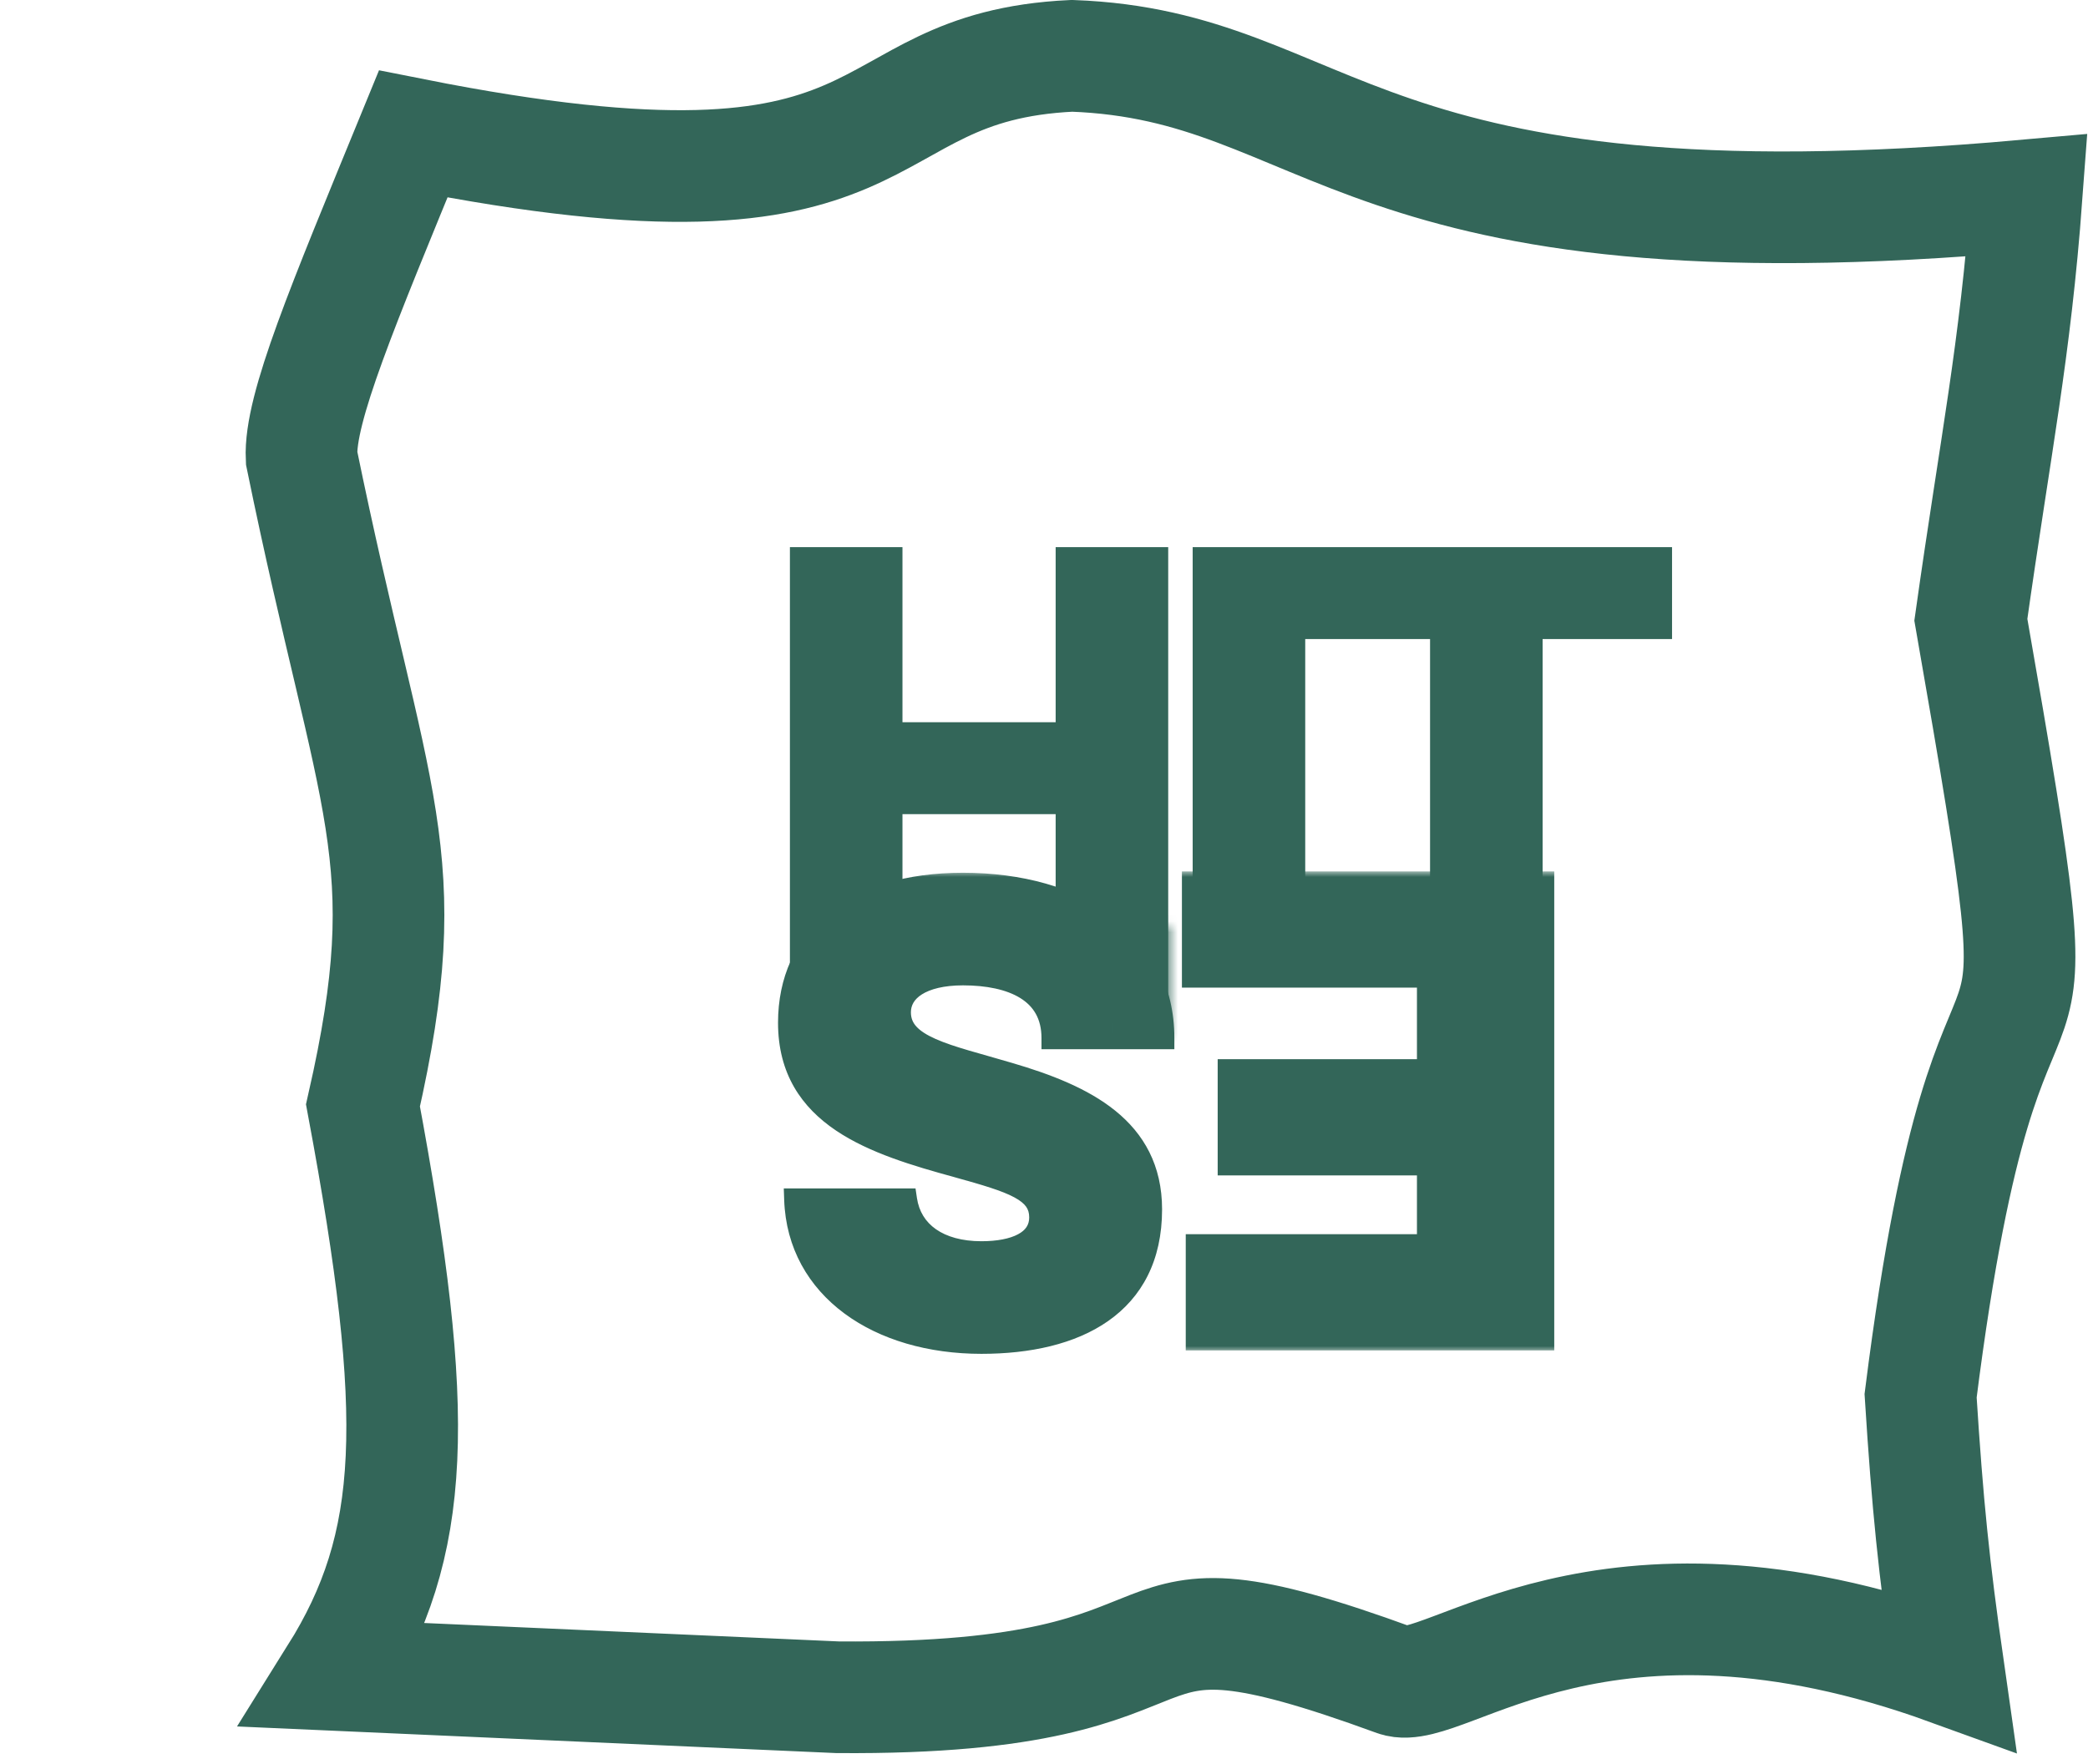 <svg width="187" height="158" viewBox="0 0 187 158" fill="none" xmlns="http://www.w3.org/2000/svg">
<mask id="path-1-outside-1_141_2" maskUnits="userSpaceOnUse" x="105" y="78.04" width="35" height="43" fill="black">
<rect fill="white" x="105" y="78.04" width="35" height="43"/>
<path d="M127.901 104.265L110.055 104.265V95.857H127.901V87.448H106.852V79.04H138.197L138.197 119.938L107.195 119.938V111.53L127.901 111.53L127.901 104.265Z"/>
</mask>
<path d="M127.901 104.265L110.055 104.265V95.857H127.901V87.448H106.852V79.04H138.197L138.197 119.938L107.195 119.938V111.53L127.901 111.53L127.901 104.265Z" fill="#336659"/>
<path d="M127.901 104.265H128.901V103.265H127.901V104.265ZM110.055 104.265H109.055V105.265H110.055V104.265ZM110.055 95.857V94.857H109.055V95.857H110.055ZM127.901 95.857V96.857H128.901V95.857H127.901ZM127.901 87.448H128.901V86.448H127.901V87.448ZM106.852 87.448H105.852V88.448H106.852V87.448ZM106.852 79.04V78.04H105.852V79.04H106.852ZM138.197 79.04H139.197V78.04H138.197V79.04ZM138.197 119.938V120.938H139.197V119.938H138.197ZM107.195 119.938H106.195V120.938H107.195V119.938ZM107.195 111.53V110.53H106.195V111.53H107.195ZM127.901 111.53V112.53H128.901V111.53H127.901ZM127.901 104.265V103.265L110.055 103.265V104.265V105.265L127.901 105.265V104.265ZM110.055 104.265H111.055V95.857H110.055H109.055V104.265H110.055ZM110.055 95.857V96.857H127.901V95.857V94.857H110.055V95.857ZM127.901 95.857H128.901V87.448H127.901H126.901V95.857H127.901ZM127.901 87.448V86.448H106.852V87.448V88.448H127.901V87.448ZM106.852 87.448H107.852V79.04H106.852H105.852V87.448H106.852ZM106.852 79.04V80.04H138.197V79.04V78.04H106.852V79.04ZM138.197 79.04H137.197L137.197 119.938H138.197H139.197L139.197 79.04H138.197ZM138.197 119.938V118.938L107.195 118.938V119.938V120.938L138.197 120.938V119.938ZM107.195 119.938H108.195V111.53H107.195H106.195V119.938H107.195ZM107.195 111.53V112.53L127.901 112.53V111.53V110.53L107.195 110.53V111.53ZM127.901 111.53H128.901V104.265H127.901H126.901L126.901 111.53H127.901Z" fill="#336659" mask="url(#path-1-outside-1_141_2)"/>
<mask id="path-3-outside-2_141_2" maskUnits="userSpaceOnUse" x="69" y="78.04" width="37" height="44" fill="black">
<rect fill="white" x="69" y="78.04" width="37" height="44"/>
<path d="M85.75 104.46C78.325 102.425 70.68 100.005 70.68 91.59C70.68 84.055 76.4 79.16 86.245 79.16C96.475 79.16 104.175 84.22 104.175 92.965H94.275C94.275 88.785 90.645 87.245 86.245 87.245C82.56 87.245 80.58 88.675 80.58 90.655C80.58 93.79 84.815 94.505 90.37 96.155C97.135 98.135 103.075 101.05 103.075 108.31C103.075 116.89 96.365 120.245 87.895 120.245C78.71 120.245 71.505 115.405 71.23 107.43L81.13 107.43C81.57 110.4 84.1 112.16 87.895 112.16C90.865 112.16 93.175 111.225 93.175 109.025C93.175 106.605 90.7 105.835 85.75 104.46Z"/>
</mask>
<path d="M85.75 104.46C78.325 102.425 70.68 100.005 70.68 91.59C70.68 84.055 76.4 79.16 86.245 79.16C96.475 79.16 104.175 84.22 104.175 92.965H94.275C94.275 88.785 90.645 87.245 86.245 87.245C82.56 87.245 80.58 88.675 80.58 90.655C80.58 93.79 84.815 94.505 90.37 96.155C97.135 98.135 103.075 101.05 103.075 108.31C103.075 116.89 96.365 120.245 87.895 120.245C78.71 120.245 71.505 115.405 71.23 107.43L81.13 107.43C81.57 110.4 84.1 112.16 87.895 112.16C90.865 112.16 93.175 111.225 93.175 109.025C93.175 106.605 90.7 105.835 85.75 104.46Z" fill="#336659"/>
<path d="M85.75 104.46L86.018 103.497L86.014 103.496L85.75 104.46ZM104.175 92.965V93.965H105.175V92.965H104.175ZM94.275 92.965H93.275V93.965H94.275V92.965ZM90.37 96.155L90.085 97.114L90.089 97.115L90.37 96.155ZM71.23 107.43V106.43H70.195L70.231 107.465L71.23 107.43ZM81.13 107.43L82.119 107.283L81.993 106.43H81.13V107.43ZM85.75 104.46L86.014 103.496C82.279 102.472 78.671 101.393 75.989 99.588C73.381 97.832 71.68 95.414 71.68 91.59H70.68H69.68C69.68 96.181 71.801 99.18 74.872 101.247C77.869 103.264 81.796 104.413 85.486 105.424L85.75 104.46ZM70.68 91.59H71.68C71.68 88.097 72.994 85.285 75.402 83.325C77.833 81.346 81.477 80.16 86.245 80.16V79.16V78.16C81.168 78.16 77.029 79.422 74.139 81.774C71.226 84.145 69.68 87.548 69.68 91.59H70.68ZM86.245 79.16V80.16C91.209 80.16 95.466 81.389 98.454 83.588C101.412 85.766 103.175 88.924 103.175 92.965H104.175H105.175C105.175 88.261 103.088 84.516 99.639 81.978C96.219 79.461 91.511 78.16 86.245 78.16V79.16ZM104.175 92.965V91.965H94.275V92.965V93.965H104.175V92.965ZM94.275 92.965H95.275C95.275 90.526 94.186 88.777 92.439 87.689C90.756 86.641 88.535 86.245 86.245 86.245V87.245V88.245C88.355 88.245 90.149 88.619 91.381 89.386C92.549 90.113 93.275 91.224 93.275 92.965H94.275ZM86.245 87.245V86.245C84.292 86.245 82.667 86.621 81.496 87.363C80.29 88.126 79.58 89.279 79.58 90.655H80.58H81.58C81.58 90.052 81.861 89.499 82.566 89.052C83.306 88.584 84.513 88.245 86.245 88.245V87.245ZM80.58 90.655H79.58C79.58 91.695 79.942 92.565 80.588 93.277C81.206 93.959 82.054 94.463 82.987 94.876C84.818 95.688 87.394 96.314 90.085 97.114L90.37 96.155L90.655 95.196C87.791 94.346 85.472 93.79 83.797 93.048C82.977 92.684 82.418 92.318 82.069 91.933C81.747 91.578 81.58 91.183 81.58 90.655H80.58ZM90.37 96.155L90.089 97.115C93.447 98.097 96.462 99.277 98.631 101.03C100.748 102.741 102.075 105.008 102.075 108.31H103.075H104.075C104.075 104.352 102.432 101.531 99.888 99.475C97.396 97.46 94.058 96.193 90.651 95.195L90.37 96.155ZM103.075 108.31H102.075C102.075 112.298 100.537 114.965 98.089 116.675C95.585 118.424 92.022 119.245 87.895 119.245V120.245V121.245C92.238 121.245 96.265 120.389 99.234 118.315C102.258 116.203 104.075 112.902 104.075 108.31H103.075ZM87.895 120.245V119.245C83.468 119.245 79.592 118.078 76.816 116.024C74.06 113.986 72.356 111.057 72.229 107.396L71.23 107.43L70.231 107.465C70.379 111.778 72.415 115.257 75.627 117.632C78.818 119.993 83.137 121.245 87.895 121.245V120.245ZM71.23 107.43V108.43L81.13 108.43V107.43V106.43L71.23 106.43V107.43ZM81.13 107.43L80.141 107.577C80.4 109.33 81.291 110.758 82.682 111.729C84.054 112.687 85.851 113.16 87.895 113.16V112.16V111.16C86.144 111.16 84.779 110.753 83.827 110.089C82.894 109.437 82.299 108.5 82.119 107.283L81.13 107.43ZM87.895 112.16V113.16C89.459 113.16 90.967 112.918 92.121 112.299C93.33 111.651 94.175 110.562 94.175 109.025H93.175H92.175C92.175 109.688 91.865 110.167 91.176 110.536C90.433 110.935 89.301 111.16 87.895 111.16V112.16ZM93.175 109.025H94.175C94.175 108.234 93.968 107.524 93.525 106.904C93.096 106.301 92.49 105.846 91.793 105.47C90.435 104.738 88.453 104.173 86.018 103.497L85.75 104.46L85.482 105.424C87.997 106.122 89.728 106.629 90.844 107.231C91.385 107.523 91.707 107.799 91.897 108.065C92.073 108.312 92.175 108.606 92.175 109.025H93.175Z" fill="#336659" mask="url(#path-3-outside-2_141_2)"/>
<mask id="path-5-inside-3_141_2" fill="white">
<path d="M100.62 82.96H104.62V92.46C104.62 92.736 104.396 92.96 104.12 92.96H100.62V82.96Z"/>
</mask>
<path d="M100.62 82.96H104.62V92.46C104.62 92.736 104.396 92.96 104.12 92.96H100.62V82.96Z" fill="#336659" stroke="#336659" stroke-width="2" mask="url(#path-5-inside-3_141_2)"/>
<path d="M80.824 64.68H94.544V49H104.624V89.04H94.544V72.912H80.824V89.04H70.744V49H80.824V64.68ZM149.747 49V57.232H138.155V89.04H128.075V57.232H116.895V87.44H106.815V49H149.747Z" fill="#336659"/>
<rect x="70.99" y="89.29" width="0.5" height="2.5" fill="#336659" stroke="#336659" stroke-width="0.5"/>
<path d="M96.008 5C75.154 5.982 82.463 21.021 37.008 12C30.709 27.354 26.793 36.61 27.009 41C33.475 72.566 37.611 76.546 32.508 99C37.723 126.947 37.322 138.304 30.009 150L75.008 152C111.376 152.291 96.753 140.174 125.008 150.5C129.394 152.028 143.334 138.205 174.508 149.5C173.182 140.225 172.634 134.85 172.008 125C178.55 73.246 185.671 107.874 176.508 55.5C178.731 39.726 180.469 31.535 181.508 17.5C120.859 22.934 119.523 5.86 96.008 5Z" stroke="#336659" stroke-width="10"/>
</svg>
